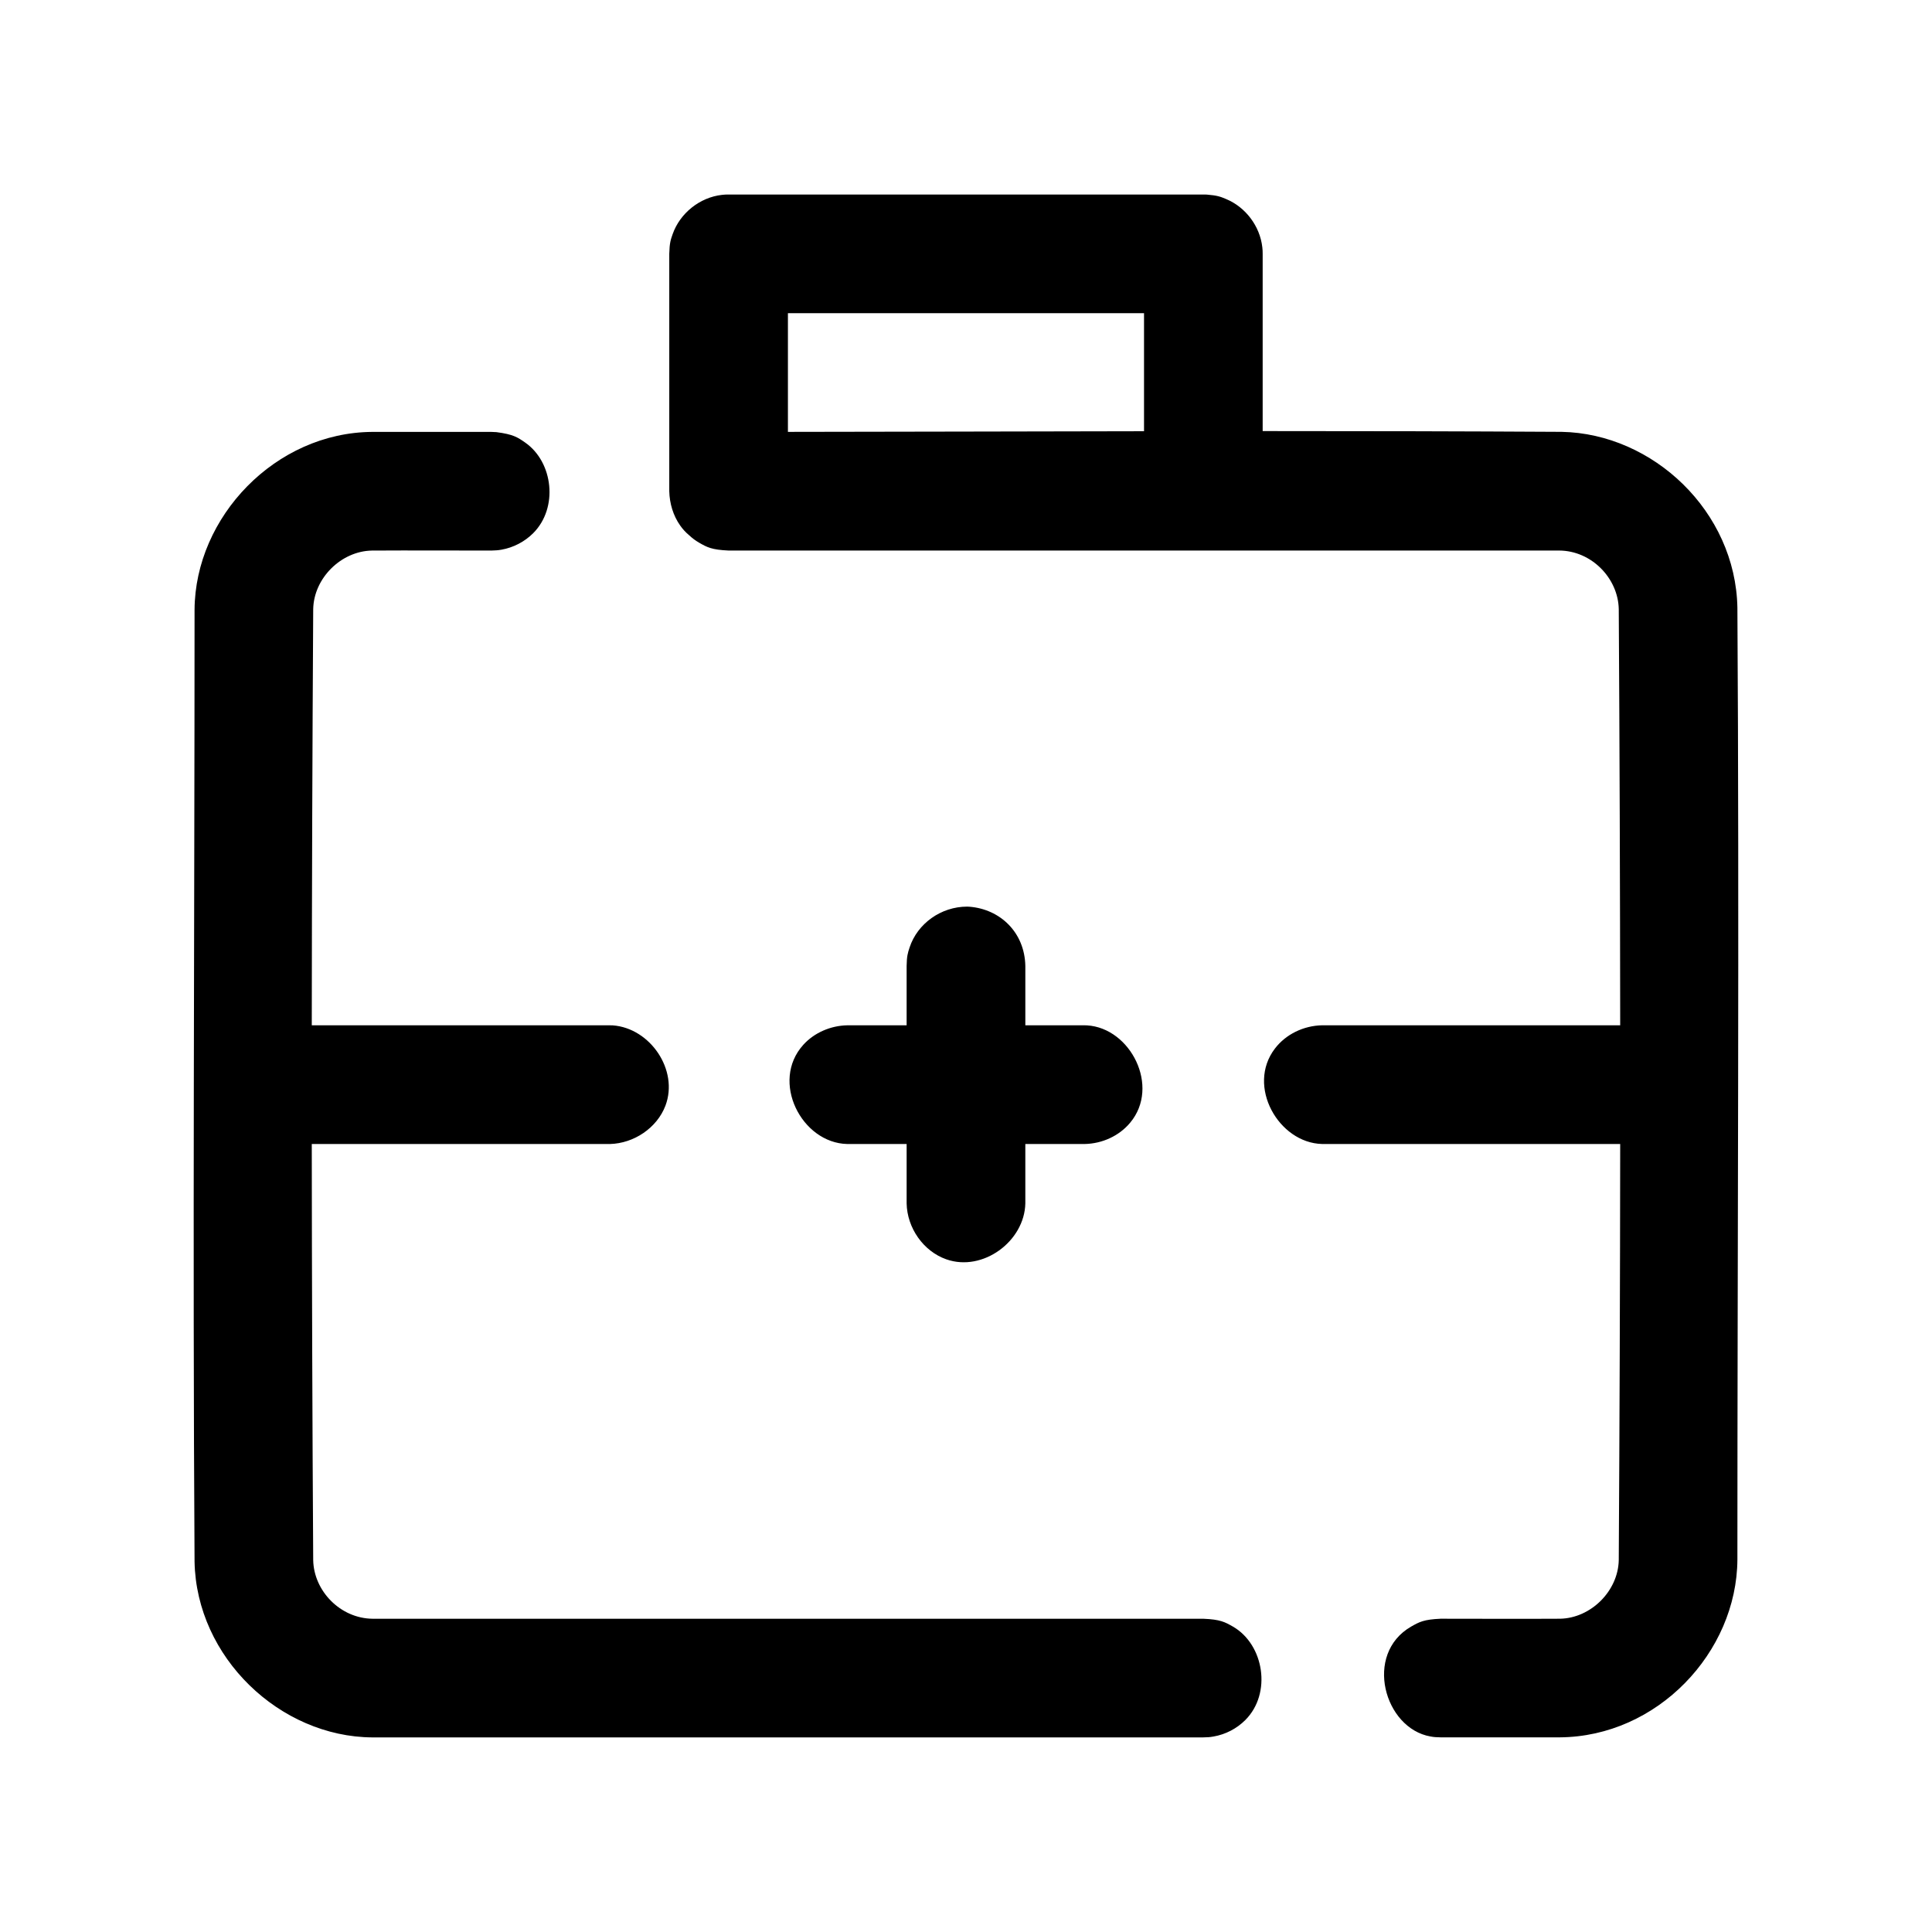 <?xml version="1.0" encoding="UTF-8"?>
<!-- Uploaded to: SVG Repo, www.svgrepo.com, Generator: SVG Repo Mixer Tools -->
<svg fill="#000000" width="800px" height="800px" version="1.1" viewBox="144 144 512 512" xmlns="http://www.w3.org/2000/svg">
 <path d="m462.91 604.43h-220.23c-24.512-0.141-46.648-21.223-47.121-46.586-0.52-84.09 0-168.18 0-252.25 0.141-24.609 21.426-46.98 47.121-47.137h31.504c0.457 0.016 0.914 0.047 1.371 0.062 4.441 0.582 5.59 1.34 7.652 2.785 7.398 5.18 8.801 17.285 2.094 23.992-2.266 2.266-5.227 3.809-8.391 4.375-1.195 0.203-1.512 0.172-2.723 0.234-10.547 0-21.098-0.062-31.645 0-8.141 0.156-15.383 7.305-15.539 15.523-0.219 36.762-0.348 73.523-0.379 110.29h79.02c0.25 0 0.504 0.016 0.754 0.016 9.902 0.723 17.523 11.84 13.949 21.285-2.25 5.918-8.375 9.996-14.703 10.156h-79.02c0.031 36.762 0.156 73.508 0.379 110.27 0.156 8.172 7.195 15.477 15.777 15.539h220.13c4.473 0.188 5.684 0.852 7.856 2.094 8.219 4.754 10.328 17.68 3.258 24.75-2.266 2.266-5.227 3.809-8.391 4.359-1.195 0.219-1.512 0.188-2.723 0.234zm-136.27-318.57c-0.883-0.738-1.684-1.59-2.379-2.582-1.875-2.644-2.816-5.871-2.898-9.102v-62.914c0.078-2.867 0.348-3.652 0.883-5.18 1.938-5.559 7.18-9.777 13.082-10.438 0.77-0.094 0.977-0.078 1.746-0.094h125.83c0.285 0 0.582 0.016 0.883 0.016 2.852 0.234 3.637 0.551 5.133 1.18 5.148 2.125 8.973 7.164 9.605 12.77 0.094 0.77 0.078 0.977 0.094 1.746v46.98c26.418 0 52.82 0.047 79.223 0.203 24.23 0.457 46.113 21.082 46.586 46.602 0.52 84.074 0 168.16 0 252.25-0.141 24.609-21.223 46.965-47.121 47.121h-31.504c-1.211-0.047-1.527-0.016-2.723-0.234-12.25-2.156-17.727-21.836-5.133-29.109 2.172-1.242 3.387-1.906 7.856-2.094 10.547 0 21.098 0.062 31.645 0 8.125-0.156 15.383-7.32 15.539-15.539 0.219-36.762 0.348-73.508 0.379-110.27h-79.02c-11.477-0.285-20.105-15.32-12.484-25.285 2.914-3.824 7.621-6.062 12.484-6.172h79.02c-0.031-36.762-0.156-73.523-0.379-110.29-0.156-8.156-7.195-15.477-15.777-15.523h-220.13c-4.473-0.203-5.684-0.852-7.856-2.109-0.945-0.551-1.812-1.195-2.582-1.938zm57.625 129.86v-15.727c0.047-2.566 0.285-3.402 0.789-4.914 2.078-6.312 8.312-10.816 15.258-10.816 0.203 0.016 0.41 0.016 0.629 0.031 8.062 0.645 14.609 6.738 14.785 15.695v15.727h15.727l0.613 0.016c11.555 0.691 19.445 16.215 11.445 25.789-2.93 3.527-7.43 5.559-12.059 5.652h-15.727v15.727c-0.203 10.059-11.273 18.23-20.941 14.832-6.094-2.141-10.391-8.328-10.516-14.832v-15.727h-15.727c-12.09-0.25-20.469-16.562-11.652-26.293 2.93-3.242 7.305-5.086 11.652-5.164h15.727zm62.914-157.44v-31.285h-94.371v31.457c31.457-0.031 62.914-0.125 94.371-0.172z"/>
</svg>